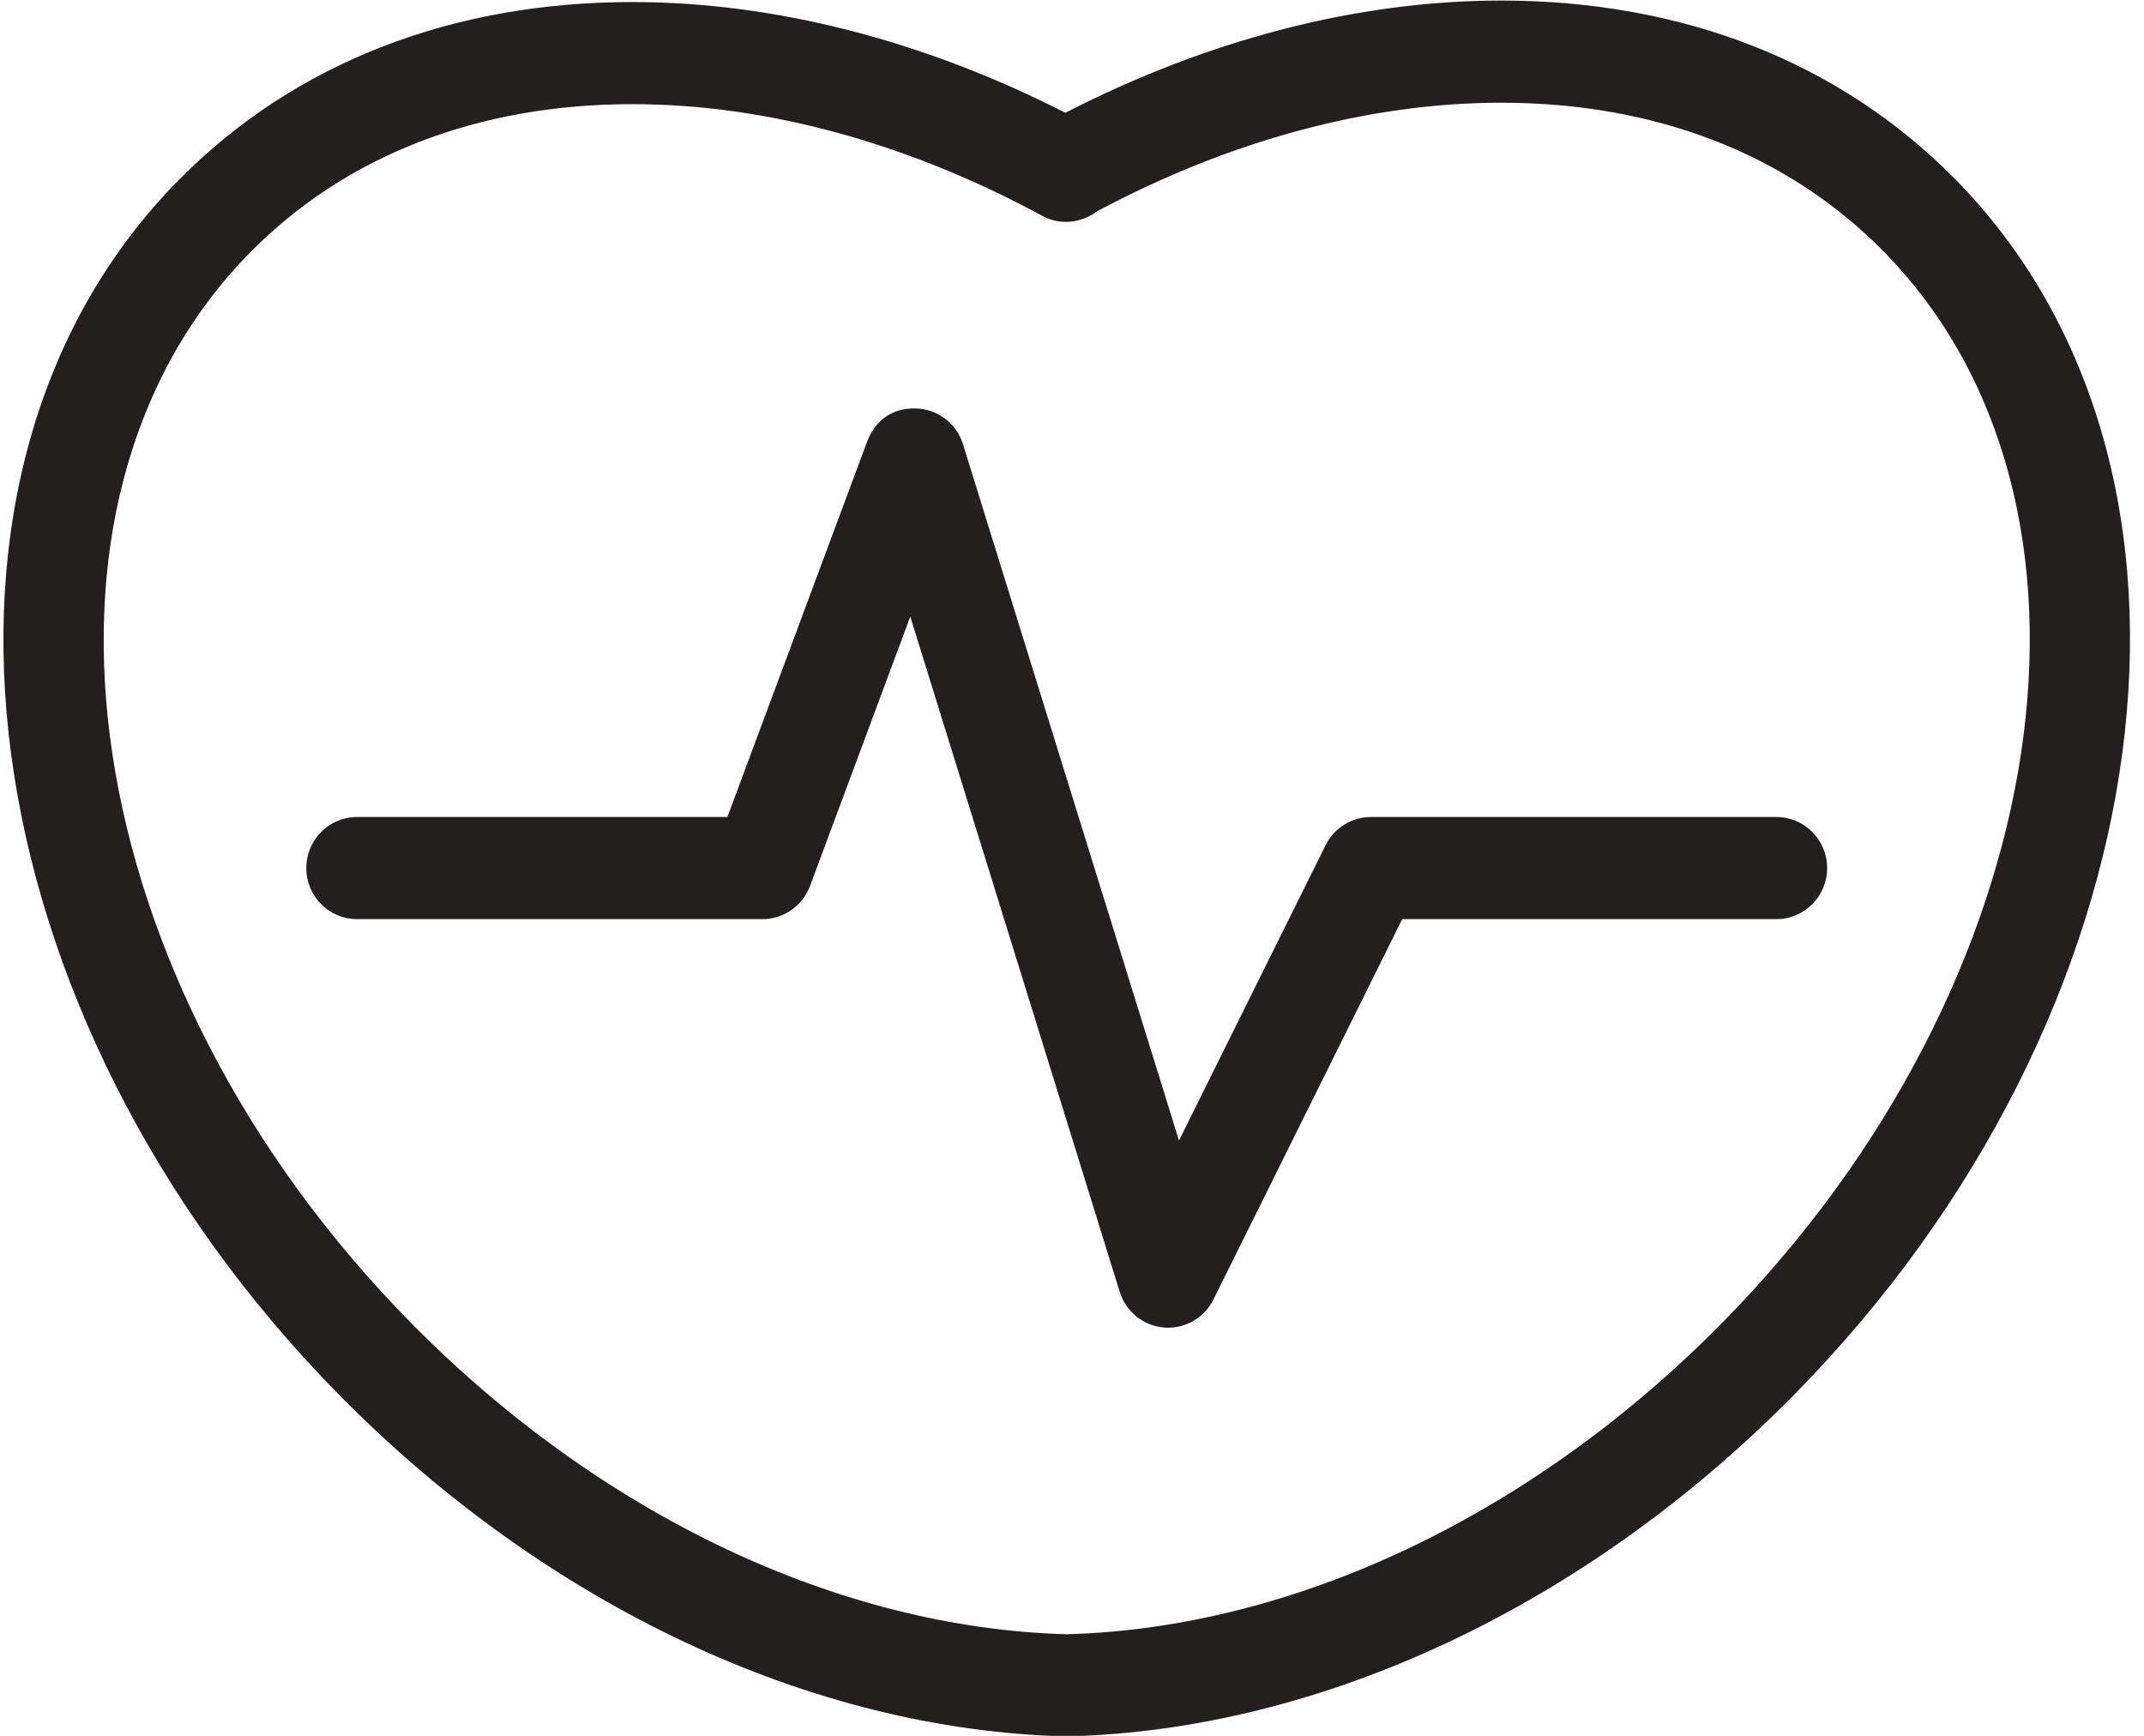 <?xml version="1.0" encoding="UTF-8" standalone="no"?>
<svg width="42px" height="34px" viewBox="0 0 42 34" version="1.1" xmlns="http://www.w3.org/2000/svg" xmlns:xlink="http://www.w3.org/1999/xlink" xmlns:sketch="http://www.bohemiancoding.com/sketch/ns">
    <!-- Generator: Sketch 3.0.4 (8053) - http://www.bohemiancoding.com/sketch -->
    <title>Cardio</title>
    <desc>Created with Sketch.</desc>
    <defs></defs>
    <g id="Icons" stroke="none" stroke-width="1" fill="none" fill-rule="evenodd" sketch:type="MSPage">
        <g id="Sports-&amp;-Fitness" sketch:type="MSArtboardGroup" transform="translate(-439, -563)" fill="#231F1F">
            <g id="Cardio" sketch:type="MSLayerGroup" transform="translate(439, 563)">
                <path d="M38.296,3.504 C36.042,1.219 32.968,0.011 29.406,0.011 C26.612,0.011 23.671,0.77 20.87,2.209 C18.086,0.788 15.164,0.04 12.388,0.04 C8.825,0.04 5.751,1.247 3.497,3.53 C-2.11,9.211 -0.694,19.889 6.656,27.334 C10.72,31.452 15.902,33.885 20.871,34.01 C20.88,34.011 20.888,34.011 20.896,34.011 C20.905,34.011 20.913,34.011 20.922,34.01 C25.891,33.885 31.073,31.449 35.137,27.328 C42.486,19.877 43.903,9.19 38.296,3.504 L38.296,3.504 Z M33.729,25.918 C30.028,29.671 25.353,31.89 20.896,32.01 C16.44,31.89 11.765,29.673 8.064,25.924 C1.483,19.257 0.066,9.843 4.905,4.94 C6.778,3.043 9.365,2.04 12.388,2.04 C15.002,2.04 17.781,2.798 20.426,4.232 C20.733,4.399 21.106,4.377 21.406,4.197 C21.436,4.179 21.464,4.16 21.491,4.139 C24.098,2.747 26.832,2.012 29.406,2.012 C32.428,2.012 35.014,3.015 36.888,4.914 C41.728,9.822 40.311,19.245 33.729,25.918 L33.729,25.918 Z M34.8,16.003 L26.855,16.003 C26.479,16.003 26.135,16.217 25.967,16.556 L23.096,22.339 L18.865,8.702 C18.739,8.294 18.369,8.012 17.945,8.001 C17.472,7.982 17.136,8.25 16.987,8.649 L14.249,16.003 L6.993,16.003 C6.444,16.003 6,16.451 6,17.003 C6,17.555 6.444,18.003 6.993,18.003 L14.938,18.003 C15.352,18.003 15.722,17.744 15.868,17.354 L17.832,12.078 L21.935,25.304 C22.055,25.693 22.399,25.97 22.803,26.002 C22.829,26.005 22.856,26.006 22.883,26.006 C23.257,26.006 23.602,25.793 23.771,25.453 L27.469,18.003 L34.8,18.003 C35.349,18.003 35.793,17.555 35.793,17.003 C35.793,16.451 35.349,16.003 34.8,16.003" sketch:type="MSShapeGroup"></path>
            </g>
        </g>
    </g>
</svg>
